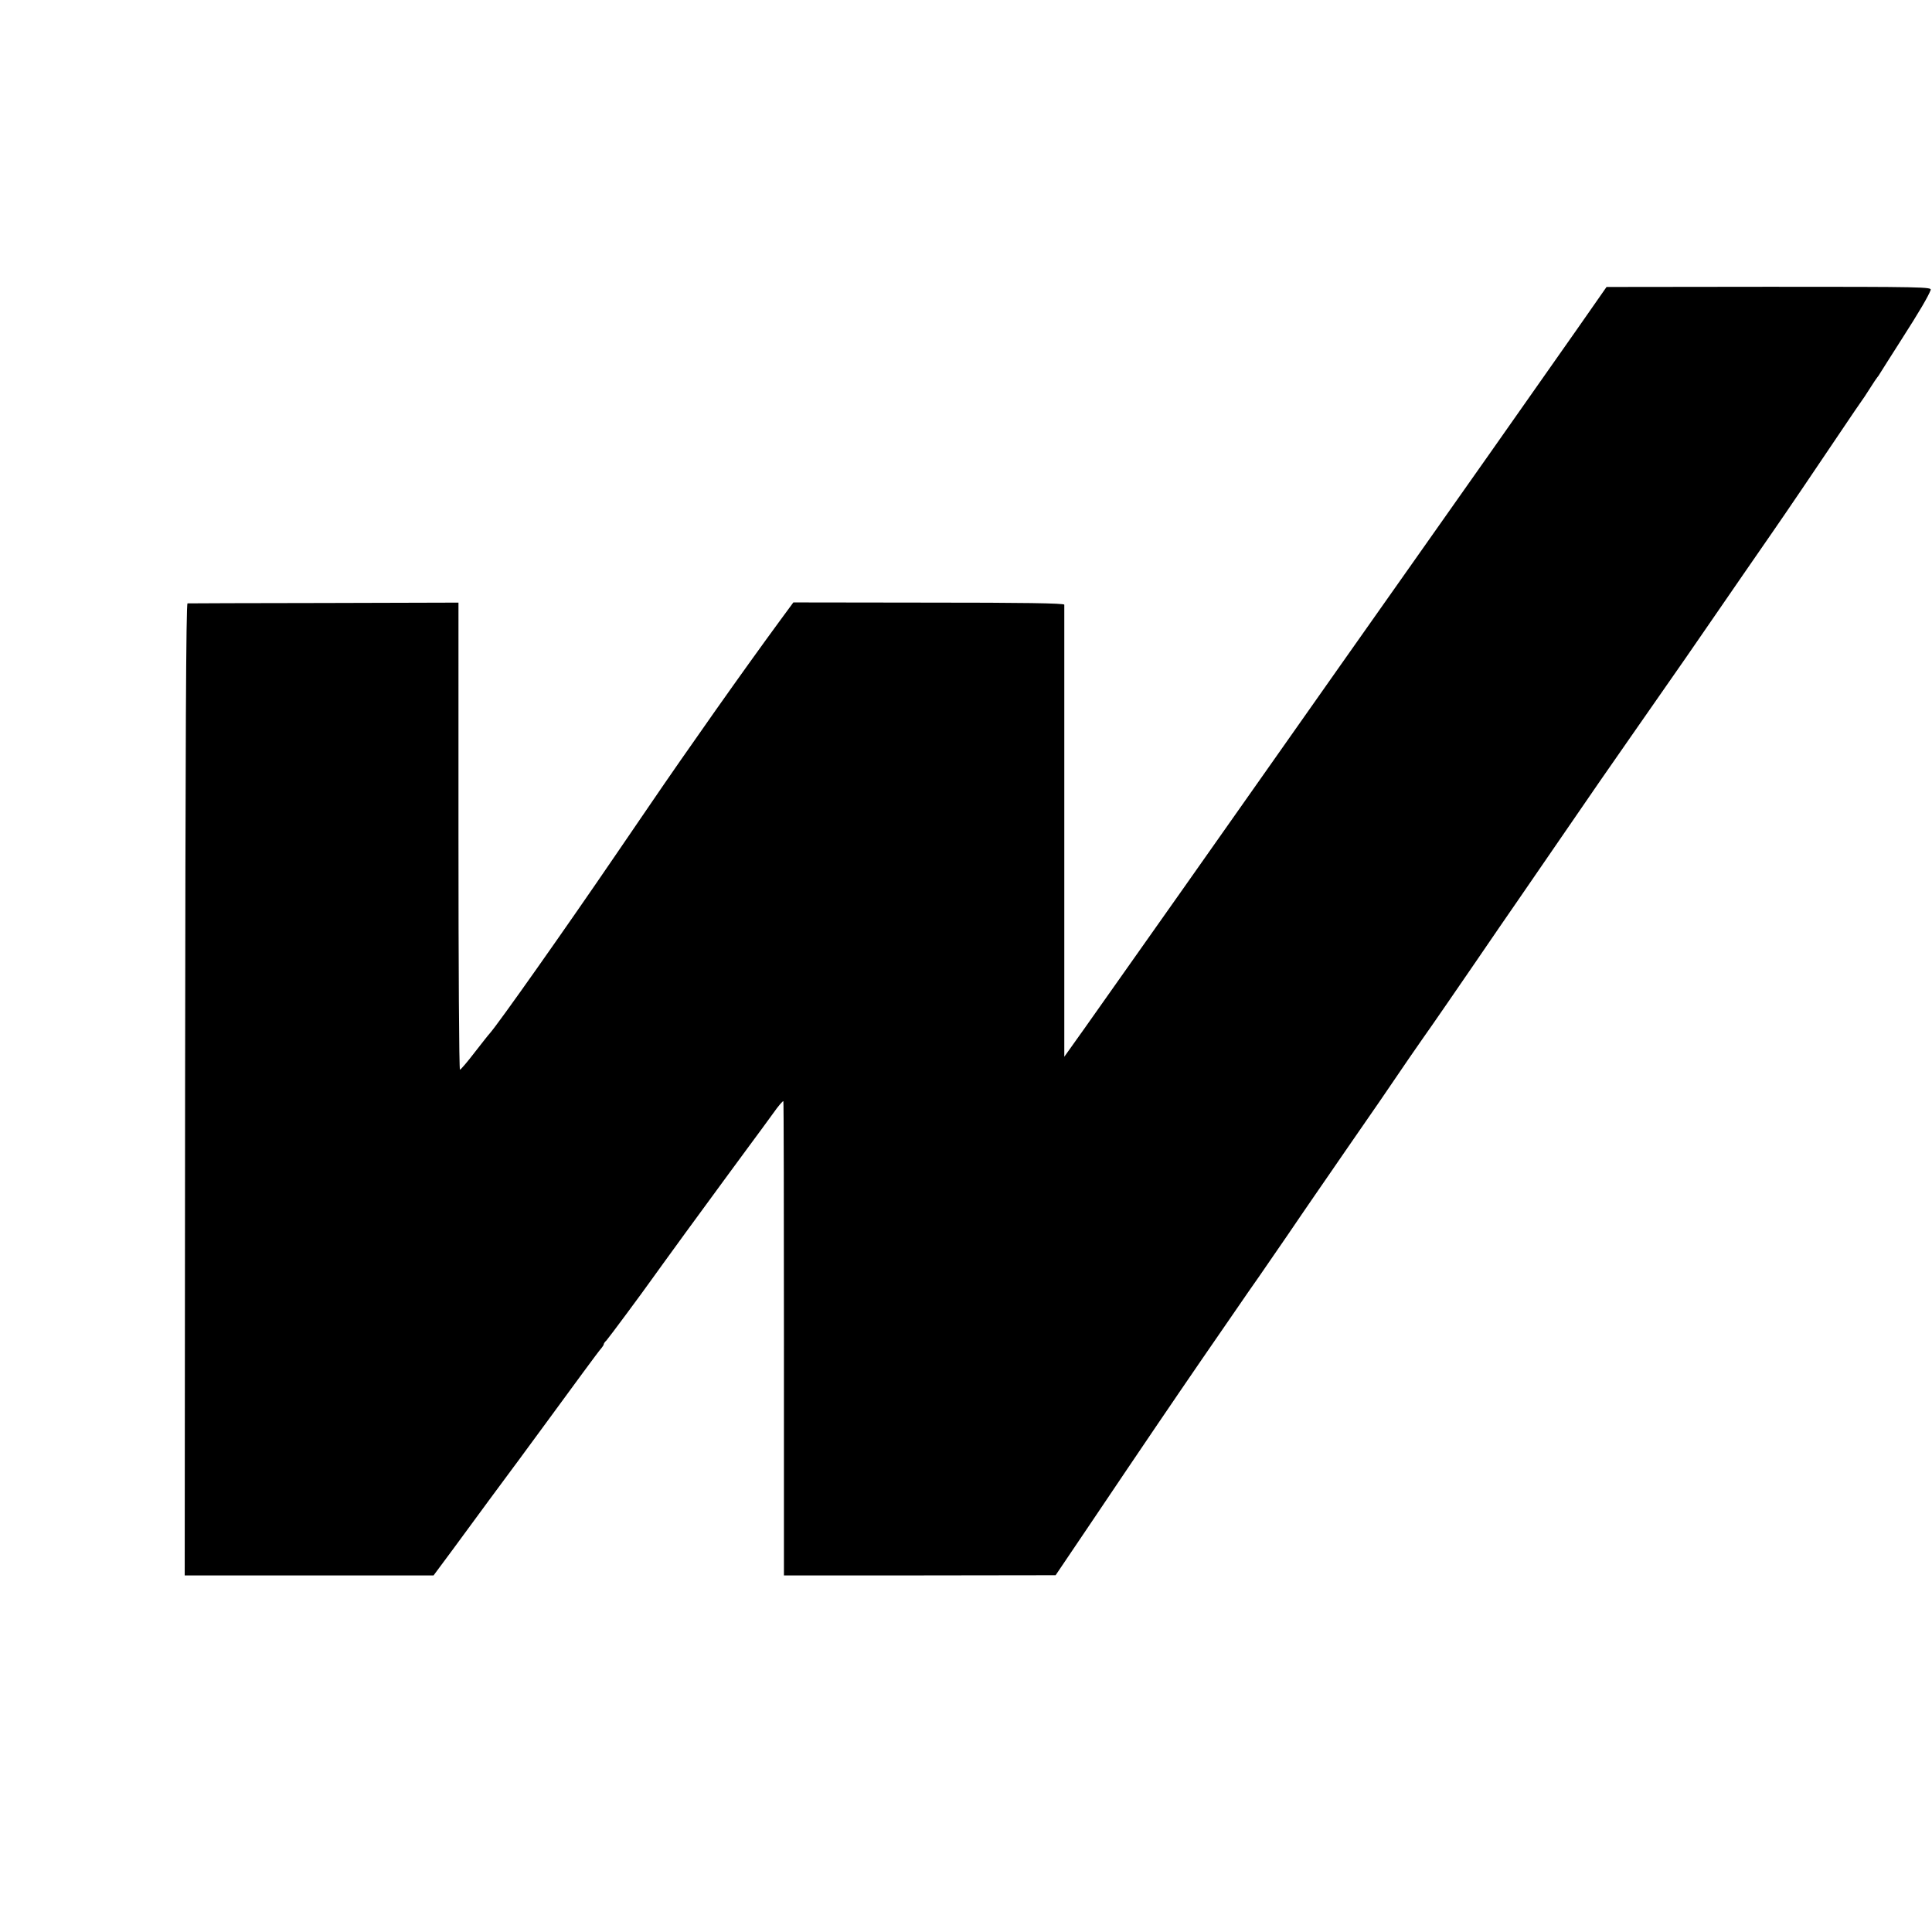 <svg version="1" xmlns="http://www.w3.org/2000/svg" width="1365.333" height="1365.333" viewBox="0 0 1024 1024"><path d="M835.3 175.3c-12.2 17.5-79 112.4-86.4 122.8-4.7 6.6-70.2 99.6-76.3 108.3-10.4 14.9-79.9 113.4-97.6 138.4l-10.9 15.3V440.8 320.5c-.1-.8-22.5-1.1-71.8-1.1l-71.8-.1-6.7 9.1c-19.4 26.4-49.4 68.9-70.3 99.6-4.3 6.3-11.7 17.1-16.4 24-27.4 40.2-63.1 90.8-67.5 95.7-.6.6-4.2 5.2-8.1 10.2-3.8 5-7.3 9-7.7 9.1-.5 0-.8-55.7-.8-123.8V319.4l-71.2.2c-39.2 0-71.8.2-72.4.2-.8.2-1.1 73.2-1.3 257.7L97.9 835h131.9l9.8-13.2c5.4-7.3 14.3-19.4 19.7-26.8 5.5-7.4 11.4-15.4 13.1-17.7 1.7-2.3 3.9-5.2 4.8-6.5.9-1.2 6.5-8.9 12.5-17 5.9-8 14.6-19.9 19.3-26.3 4.7-6.4 9.1-12.3 9.8-13 .6-.8 1.2-1.6 1.2-2 0-.4.6-1.3 1.4-2 1.2-1.3 19.3-25.7 24.1-32.5 1.1-1.6 9.2-12.7 17.9-24.7 23.2-31.7 25.5-34.8 33.6-45.8 4.1-5.5 9.8-13.3 12.7-17.3 2.8-4 5.3-6.9 5.5-6.5.2.5.3 57.2.3 126V835h72l72-.1 18.5-27.4c29.2-43.4 43.5-64.4 59-87 8-11.6 16.7-24.2 19.3-28 2.7-3.9 7.6-11.1 11.1-16 3.4-5 10.1-14.6 14.8-21.5 4.7-6.9 11.3-16.6 14.7-21.5 3.5-5 10.8-15.7 16.4-23.8 5.6-8.1 13.6-19.7 17.7-25.6 4.1-6 11.3-16.5 15.9-23.3 4.7-6.7 10.2-14.8 12.4-17.8 2.1-3 11.9-17.2 21.7-31.5 9.8-14.3 20.1-29.4 23-33.5 2.8-4.1 12.7-18.5 22-32 22.9-33.4 23.4-34 37.8-54.7 27.5-39.4 37-53.1 43.4-62.5 7.1-10.4 27.2-39.4 32.3-46.8 5.3-7.6 23.7-34.7 35.3-52 6.1-9.1 11.5-17 11.9-17.5.5-.6 2.4-3.5 4.3-6.5s3.7-5.7 4-6c.3-.3 1-1.3 1.5-2.2.6-.9 5.5-8.8 11.1-17.5 10-15.6 14.4-23.2 15.7-26.6.6-1.6-3.9-1.7-85.6-1.7l-86.2.1-16.2 23.2z"/></svg>
